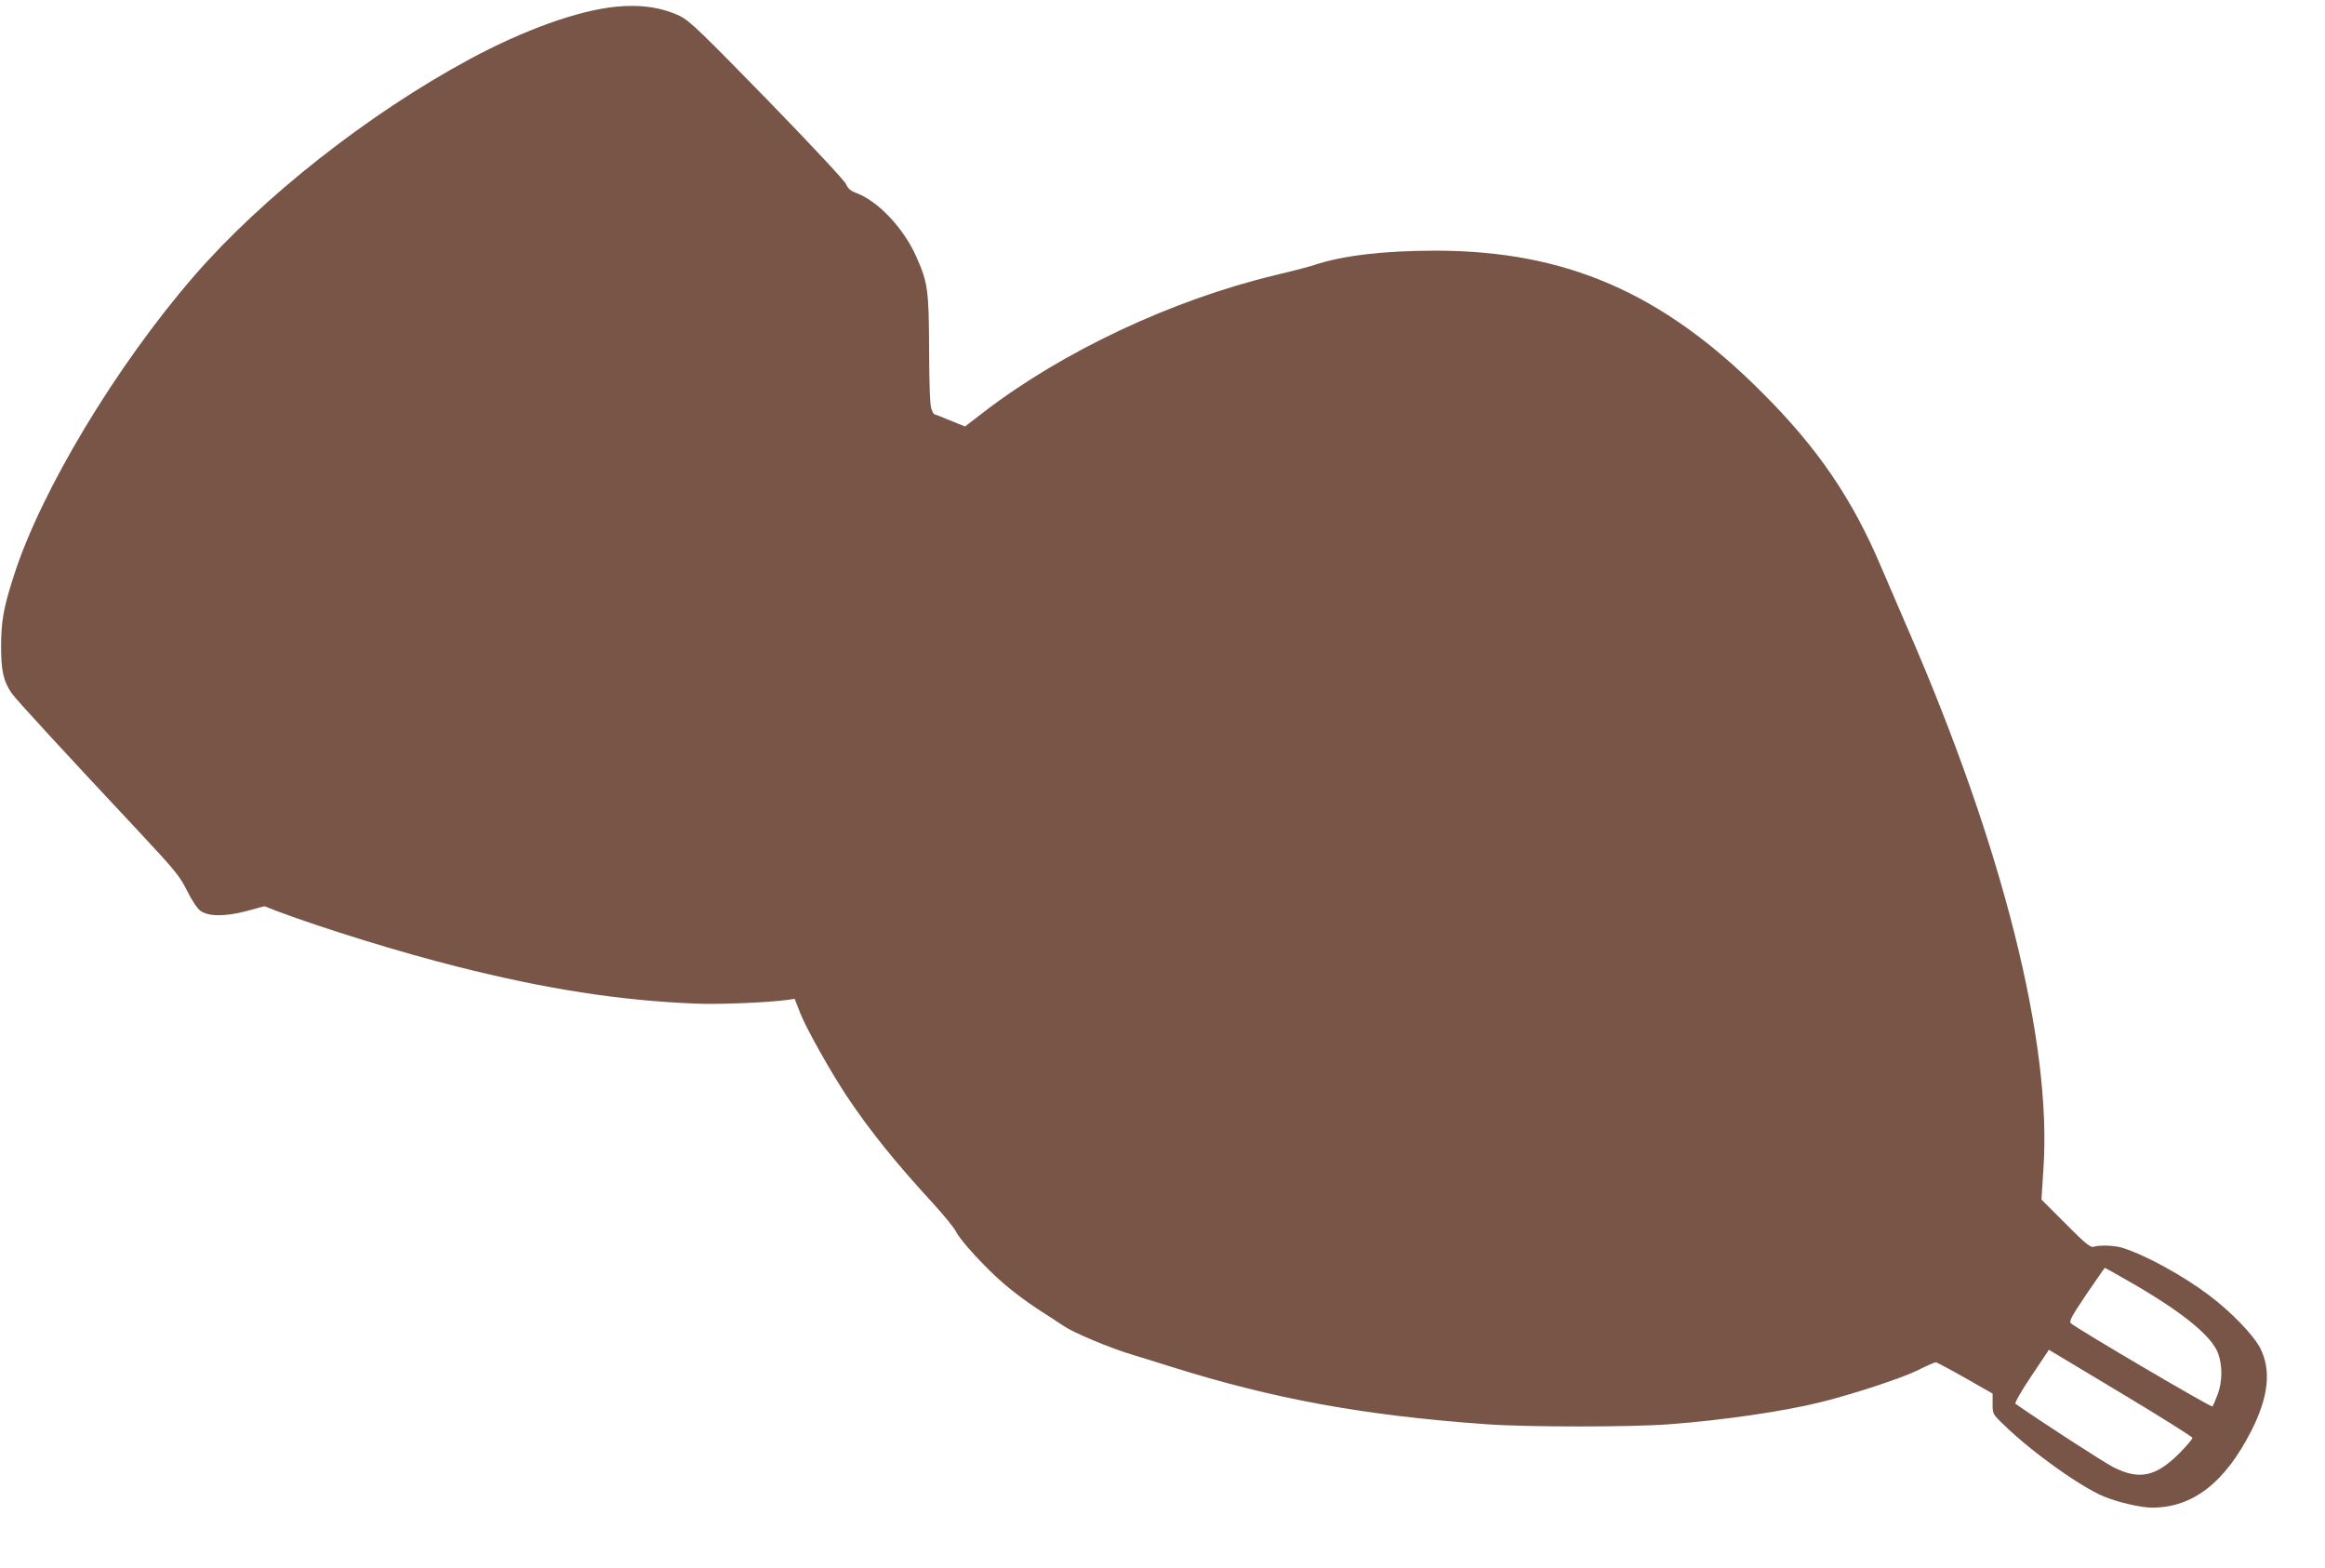 <?xml version="1.0" standalone="no"?>
<!DOCTYPE svg PUBLIC "-//W3C//DTD SVG 20010904//EN"
 "http://www.w3.org/TR/2001/REC-SVG-20010904/DTD/svg10.dtd">
<svg version="1.0" xmlns="http://www.w3.org/2000/svg"
 width="1280pt" height="863pt" viewBox="0 0 1280 863"
 preserveAspectRatio="xMidYMid meet">
<g transform="translate(0,863) scale(0.1,-0.1)"
fill="#795548" stroke="none">
<path d="M3390 8593 c-209 -21 -506 -128 -803 -288 -557 -300 -1143 -761
-1519 -1195 -428 -494 -842 -1182 -991 -1647 -58 -179 -71 -255 -71 -393 0
-133 13 -190 58 -256 21 -32 293 -327 706 -768 194 -208 219 -238 260 -320 25
-51 57 -99 73 -110 44 -32 134 -33 253 -2 l100 27 69 -27 c259 -97 683 -228
990 -305 490 -124 895 -187 1310 -204 133 -6 416 6 515 21 l35 5 30 -77 c33
-85 164 -318 257 -459 126 -189 272 -370 474 -589 61 -67 118 -137 127 -156
23 -49 165 -203 267 -290 46 -40 129 -102 185 -138 55 -35 118 -77 141 -92 56
-38 259 -123 384 -160 58 -18 148 -45 200 -62 567 -179 1069 -271 1745 -319
223 -16 796 -16 1005 0 295 22 631 71 835 122 178 44 445 132 530 174 50 25
95 45 102 45 6 0 79 -39 162 -86 l151 -86 0 -56 c0 -56 0 -57 63 -117 150
-147 419 -339 548 -393 80 -33 205 -62 267 -62 224 0 401 137 547 424 93 184
110 330 50 451 -35 71 -159 201 -283 294 -143 108 -349 221 -476 261 -43 14
-128 17 -161 6 -16 -5 -47 20 -153 127 l-133 133 11 172 c47 691 -224 1768
-746 2968 -47 110 -113 262 -146 339 -160 379 -351 659 -658 965 -548 549
-1081 780 -1798 780 -285 0 -511 -27 -667 -79 -33 -11 -130 -36 -215 -56 -567
-136 -1169 -419 -1606 -755 l-101 -78 -84 34 c-45 19 -85 34 -86 34 -2 0 -9
12 -15 28 -8 18 -12 122 -13 327 -1 327 -7 368 -69 509 -71 161 -215 313 -338
356 -26 10 -40 23 -50 46 -7 18 -192 216 -433 464 -365 374 -428 435 -480 461
-99 48 -219 66 -355 52z m8318 -7010 c301 -171 472 -309 505 -408 23 -67 22
-152 -4 -222 -12 -32 -25 -62 -29 -66 -6 -7 -746 428 -779 458 -11 11 3 37 85
159 55 80 100 146 102 146 2 0 56 -30 120 -67z m362 -869 c0 -7 -31 -43 -69
-82 -131 -132 -223 -152 -367 -79 -51 26 -408 257 -538 349 -6 4 32 70 87 152
l97 145 395 -237 c217 -130 395 -242 395 -248z"/>
</g>
</svg>
